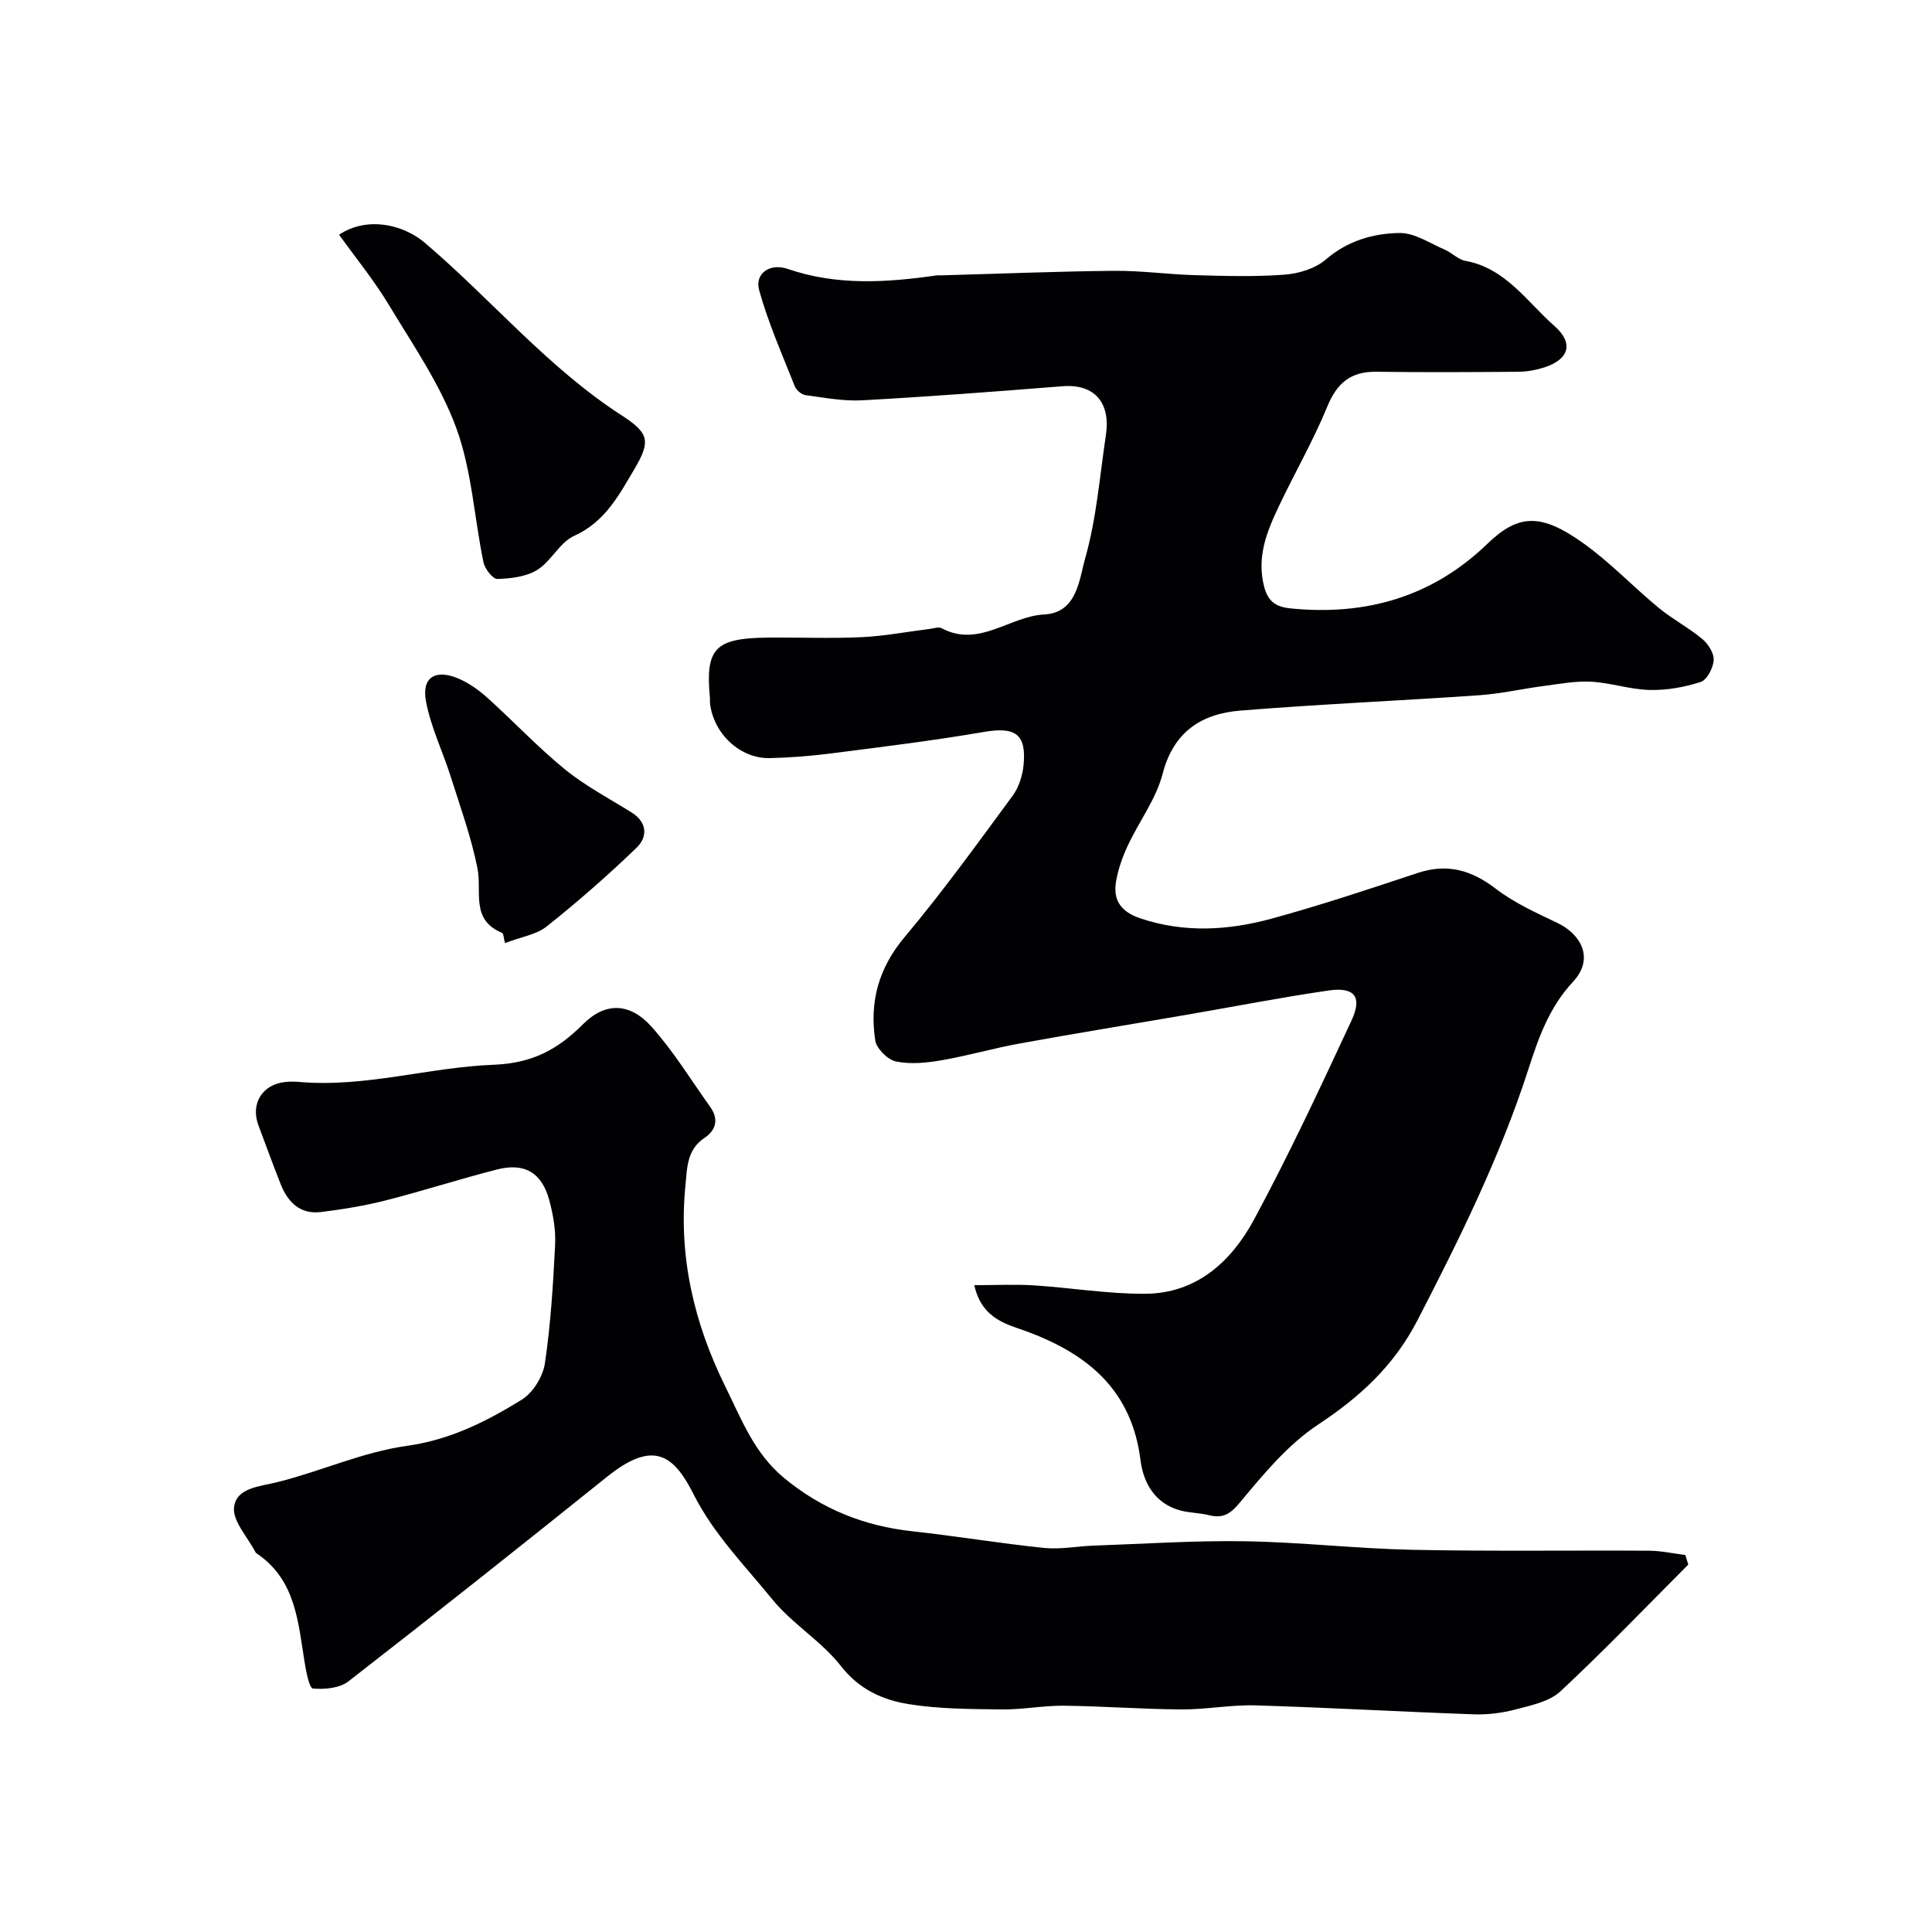 <svg enable-background="new 0 0 400 400" viewBox="0 0 400 400" xmlns="http://www.w3.org/2000/svg"><g fill="#010103"><path d="m201.71 266.08c4.55 0 8.44-.2 12.3.04 7.71.49 15.41 1.79 23.1 1.74 10.69-.06 17.88-6.74 22.56-15.43 7.23-13.44 13.71-27.3 20.15-41.15 2.28-4.91.62-6.98-4.73-6.21-9.84 1.43-19.61 3.34-29.41 5.03-11.53 1.98-23.08 3.86-34.6 5.95-5.44.99-10.78 2.55-16.22 3.48-3.07.53-6.39.86-9.37.23-1.72-.36-4.02-2.66-4.28-4.36-1.22-7.95.68-14.98 6.12-21.44 7.88-9.37 15.05-19.34 22.32-29.2 1.27-1.73 2.04-4.12 2.26-6.28.66-6.51-1.71-8.05-8.14-6.95-10.46 1.8-21.02 3.09-31.56 4.44-4.24.55-8.53.88-12.8.99-6.16.16-11.71-5.06-12.41-11.38-.04-.33.02-.67-.01-1-.99-10.32.99-12.45 11.9-12.57 6.5-.07 13.01.21 19.49-.09 4.72-.22 9.41-1.13 14.12-1.71.82-.1 1.82-.48 2.44-.15 7.76 4.13 14.07-2.47 21.25-2.84 6.82-.35 7.24-7.24 8.48-11.62 2.35-8.26 3.02-17.01 4.3-25.57.95-6.33-2.05-10.62-9.04-10.06-13.79 1.1-27.59 2.15-41.41 2.91-3.88.21-7.84-.54-11.73-1.07-.83-.11-1.91-1.02-2.23-1.82-2.61-6.59-5.51-13.13-7.39-19.93-.95-3.44 2.24-5.65 5.9-4.39 10.16 3.5 20.42 2.84 30.76 1.36.33-.05.67-.01 1-.02 11.93-.33 23.86-.82 35.8-.94 5.6-.05 11.2.74 16.8.9 6.19.17 12.41.36 18.57-.11 2.93-.22 6.33-1.27 8.49-3.13 4.52-3.89 9.8-5.41 15.27-5.49 3.1-.05 6.26 2.12 9.34 3.44 1.49.63 2.76 2.04 4.27 2.32 8.38 1.52 12.75 8.48 18.48 13.51 4.03 3.54 3.02 6.92-2.18 8.58-1.68.53-3.5.86-5.25.88-9.83.08-19.66.13-29.49 0-5.28-.07-8.12 2.33-10.13 7.21-2.9 7.05-6.73 13.7-10.01 20.6-2.51 5.29-4.68 10.57-3.03 16.81.89 3.34 2.89 4.13 5.6 4.39 15.5 1.51 29.21-2.4 40.6-13.41 6.52-6.3 11.22-6.2 19.67-.23 5.62 3.97 10.42 9.08 15.75 13.48 2.85 2.35 6.2 4.1 9.04 6.46 1.23 1.02 2.47 2.95 2.38 4.39-.1 1.62-1.38 4.1-2.69 4.52-3.35 1.09-7.02 1.74-10.54 1.66-4.05-.09-8.05-1.48-12.11-1.71-3.22-.18-6.51.45-9.75.87-4.52.59-9 1.63-13.54 1.94-16.45 1.14-32.94 1.84-49.37 3.17-8.01.65-13.82 4.33-16.09 13.09-1.36 5.23-4.89 9.88-7.23 14.89-1.09 2.33-1.97 4.85-2.41 7.37-.69 3.96 1.07 6.35 5.09 7.69 9.1 3.03 18.19 2.47 27.13.03 10.18-2.78 20.2-6.13 30.22-9.45 6.15-2.04 11.14-.6 16.2 3.28 3.81 2.92 8.35 4.97 12.73 7.06 4.67 2.22 7.87 7.22 3.19 12.24-4.96 5.33-7.16 11.75-9.22 18.13-5.85 18.1-14.21 34.99-22.9 51.83-4.88 9.46-11.91 15.92-20.63 21.68-6.24 4.12-11.3 10.26-16.16 16.1-2.06 2.48-3.57 3.36-6.47 2.63-1.9-.47-3.92-.45-5.81-.95-5.31-1.39-7.72-5.73-8.31-10.42-1.8-14.31-10.61-21.8-23.31-26.57-4.03-1.53-9.46-2.41-11.11-9.67z"/><path d="m349.54 323.93c-8.78 8.8-17.39 17.78-26.47 26.25-2.28 2.12-6.02 2.88-9.23 3.73-2.82.75-5.85 1.13-8.77 1.02-15.06-.53-30.1-1.4-45.16-1.85-5.08-.15-10.19.87-15.29.84-8.12-.05-16.23-.68-24.35-.77-4.27-.05-8.56.82-12.83.77-6.46-.08-12.99-.08-19.33-1.1-5.38-.87-10.23-3.04-14.03-7.91-4.02-5.15-10.07-8.71-14.2-13.8-5.69-7.01-12.11-13.46-16.29-21.75-4.07-8.06-8.24-11.37-17.88-3.63-17.75 14.25-35.58 28.41-53.56 42.37-1.82 1.42-4.94 1.71-7.36 1.49-.75-.07-1.42-3.52-1.73-5.48-1.35-8.34-1.85-17.02-9.84-22.43-.14-.09-.28-.21-.35-.35-1.6-3.12-4.77-6.43-4.41-9.31.5-4.02 5.29-4.24 9.04-5.18 8.98-2.24 17.65-6.23 26.73-7.49 8.98-1.25 16.48-5.05 23.78-9.55 2.32-1.43 4.39-4.77 4.8-7.51 1.21-8.12 1.71-16.35 2.12-24.56.15-3.05-.4-6.24-1.2-9.22-1.54-5.71-5.09-7.84-10.83-6.38-7.71 1.96-15.29 4.43-23 6.39-4.41 1.12-8.93 1.86-13.45 2.42-4.21.52-6.8-1.94-8.28-5.63-1.63-4.07-3.11-8.2-4.66-12.31-1.68-4.47.77-8.48 5.52-8.98.99-.1 2-.1 3-.01 13.61 1.17 26.75-3.04 40.11-3.56 8.07-.31 13.3-3.13 18.59-8.42 4.64-4.63 9.72-4.44 14.19.57 4.54 5.08 8.14 11 12.12 16.57 1.78 2.5 1.26 4.77-1.17 6.41-3.68 2.48-3.59 6.09-3.97 10-1.45 14.76 1.87 28.55 8.3 41.55 3.28 6.64 5.94 13.74 12.1 18.84 7.86 6.5 16.63 9.98 26.64 11.07 9.09.99 18.12 2.51 27.21 3.44 3.4.35 6.91-.36 10.37-.48 10.43-.36 20.87-1.07 31.29-.9 11.54.19 23.06 1.53 34.6 1.77 16.35.34 32.72.09 49.08.19 2.48.02 4.96.58 7.44.89.2.66.4 1.32.61 1.98z"/><path d="m70.2 48.59c5.82-3.85 13.26-2.15 17.78 1.7 13.73 11.68 25.36 25.75 40.64 35.65 5.66 3.66 6.21 5.28 2.78 11.08-3.2 5.41-6.1 11.03-12.52 13.92-2.99 1.34-4.74 5.24-7.63 7.04-2.29 1.43-5.46 1.8-8.26 1.89-.96.03-2.61-2.09-2.89-3.45-1.92-9.25-2.41-18.98-5.61-27.74-3.28-8.99-8.92-17.17-13.93-25.47-3.06-5.11-6.87-9.76-10.36-14.62z"/><path d="m104.55 195.25c-.27-.97-.28-1.98-.64-2.13-6.54-2.7-4.09-8.54-5.06-13.37-1.29-6.45-3.56-12.71-5.55-19.01-1.66-5.23-4.15-10.29-5.12-15.63-.89-4.87 1.97-6.62 6.65-4.66 2.21.92 4.29 2.41 6.08 4.02 5.41 4.86 10.4 10.21 16.02 14.79 4.23 3.45 9.17 6.04 13.83 8.95 3.31 2.07 3.33 5.09 1.02 7.32-5.92 5.7-12.12 11.13-18.55 16.25-2.15 1.73-5.32 2.19-8.68 3.47z"/></g></svg>